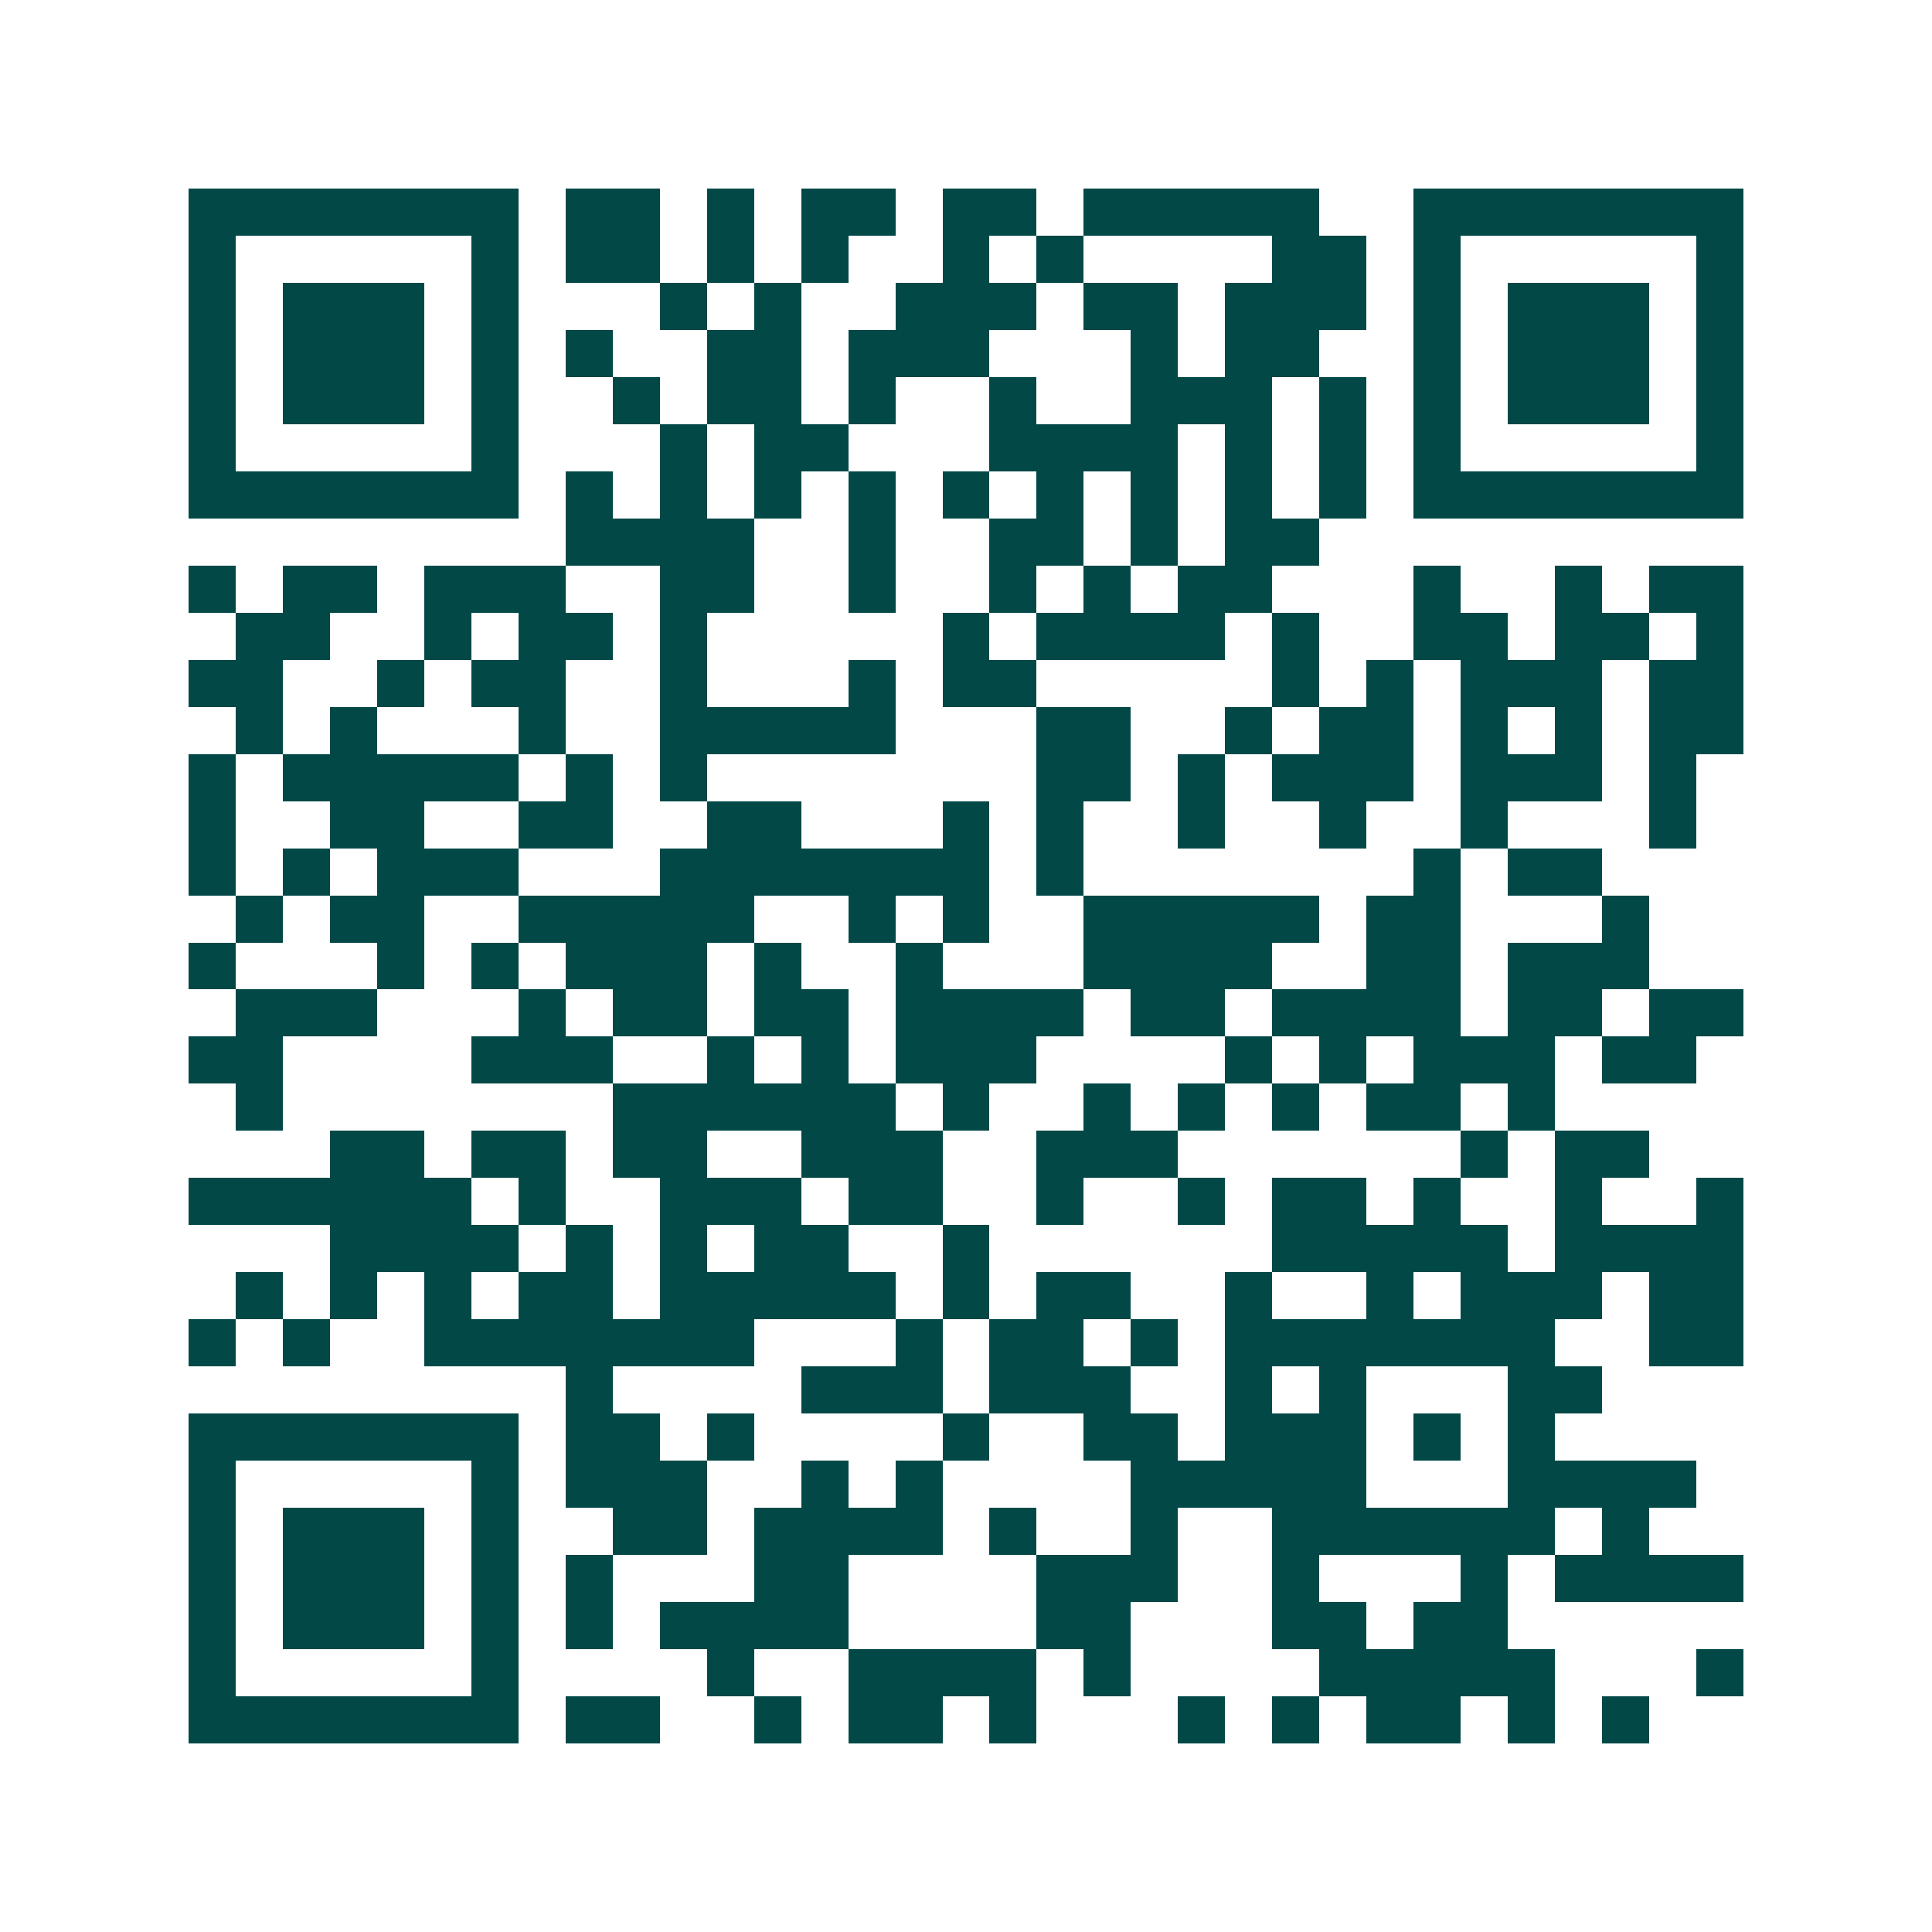 <svg xmlns="http://www.w3.org/2000/svg" width="200" height="200" viewBox="0 0 41 41" shape-rendering="crispEdges"><path fill="#ffffff" d="M0 0h41v41H0z"/><path stroke="#014847" d="M4 4.5h7m1 0h2m1 0h1m1 0h2m1 0h2m1 0h5m2 0h7M4 5.5h1m5 0h1m1 0h2m1 0h1m1 0h1m2 0h1m1 0h1m4 0h2m1 0h1m5 0h1M4 6.5h1m1 0h3m1 0h1m3 0h1m1 0h1m2 0h3m1 0h2m1 0h3m1 0h1m1 0h3m1 0h1M4 7.5h1m1 0h3m1 0h1m1 0h1m2 0h2m1 0h3m3 0h1m1 0h2m2 0h1m1 0h3m1 0h1M4 8.5h1m1 0h3m1 0h1m2 0h1m1 0h2m1 0h1m2 0h1m2 0h3m1 0h1m1 0h1m1 0h3m1 0h1M4 9.5h1m5 0h1m3 0h1m1 0h2m3 0h4m1 0h1m1 0h1m1 0h1m5 0h1M4 10.5h7m1 0h1m1 0h1m1 0h1m1 0h1m1 0h1m1 0h1m1 0h1m1 0h1m1 0h1m1 0h7M12 11.5h4m2 0h1m2 0h2m1 0h1m1 0h2M4 12.5h1m1 0h2m1 0h3m2 0h2m2 0h1m2 0h1m1 0h1m1 0h2m3 0h1m2 0h1m1 0h2M5 13.5h2m2 0h1m1 0h2m1 0h1m5 0h1m1 0h4m1 0h1m2 0h2m1 0h2m1 0h1M4 14.5h2m2 0h1m1 0h2m2 0h1m3 0h1m1 0h2m5 0h1m1 0h1m1 0h3m1 0h2M5 15.5h1m1 0h1m3 0h1m2 0h5m3 0h2m2 0h1m1 0h2m1 0h1m1 0h1m1 0h2M4 16.5h1m1 0h5m1 0h1m1 0h1m7 0h2m1 0h1m1 0h3m1 0h3m1 0h1M4 17.5h1m2 0h2m2 0h2m2 0h2m3 0h1m1 0h1m2 0h1m2 0h1m2 0h1m3 0h1M4 18.5h1m1 0h1m1 0h3m3 0h7m1 0h1m7 0h1m1 0h2M5 19.5h1m1 0h2m2 0h5m2 0h1m1 0h1m2 0h5m1 0h2m3 0h1M4 20.5h1m3 0h1m1 0h1m1 0h3m1 0h1m2 0h1m3 0h4m2 0h2m1 0h3M5 21.5h3m3 0h1m1 0h2m1 0h2m1 0h4m1 0h2m1 0h4m1 0h2m1 0h2M4 22.5h2m4 0h3m2 0h1m1 0h1m1 0h3m4 0h1m1 0h1m1 0h3m1 0h2M5 23.5h1m7 0h6m1 0h1m2 0h1m1 0h1m1 0h1m1 0h2m1 0h1M7 24.5h2m1 0h2m1 0h2m2 0h3m2 0h3m6 0h1m1 0h2M4 25.5h6m1 0h1m2 0h3m1 0h2m2 0h1m2 0h1m1 0h2m1 0h1m2 0h1m2 0h1M7 26.5h4m1 0h1m1 0h1m1 0h2m2 0h1m6 0h5m1 0h4M5 27.5h1m1 0h1m1 0h1m1 0h2m1 0h5m1 0h1m1 0h2m2 0h1m2 0h1m1 0h3m1 0h2M4 28.5h1m1 0h1m2 0h7m3 0h1m1 0h2m1 0h1m1 0h7m2 0h2M12 29.5h1m4 0h3m1 0h3m2 0h1m1 0h1m3 0h2M4 30.5h7m1 0h2m1 0h1m4 0h1m2 0h2m1 0h3m1 0h1m1 0h1M4 31.5h1m5 0h1m1 0h3m2 0h1m1 0h1m4 0h5m3 0h4M4 32.5h1m1 0h3m1 0h1m2 0h2m1 0h4m1 0h1m2 0h1m2 0h6m1 0h1M4 33.5h1m1 0h3m1 0h1m1 0h1m3 0h2m4 0h3m2 0h1m3 0h1m1 0h4M4 34.5h1m1 0h3m1 0h1m1 0h1m1 0h4m4 0h2m3 0h2m1 0h2M4 35.5h1m5 0h1m4 0h1m2 0h4m1 0h1m4 0h5m3 0h1M4 36.5h7m1 0h2m2 0h1m1 0h2m1 0h1m3 0h1m1 0h1m1 0h2m1 0h1m1 0h1"/></svg>

